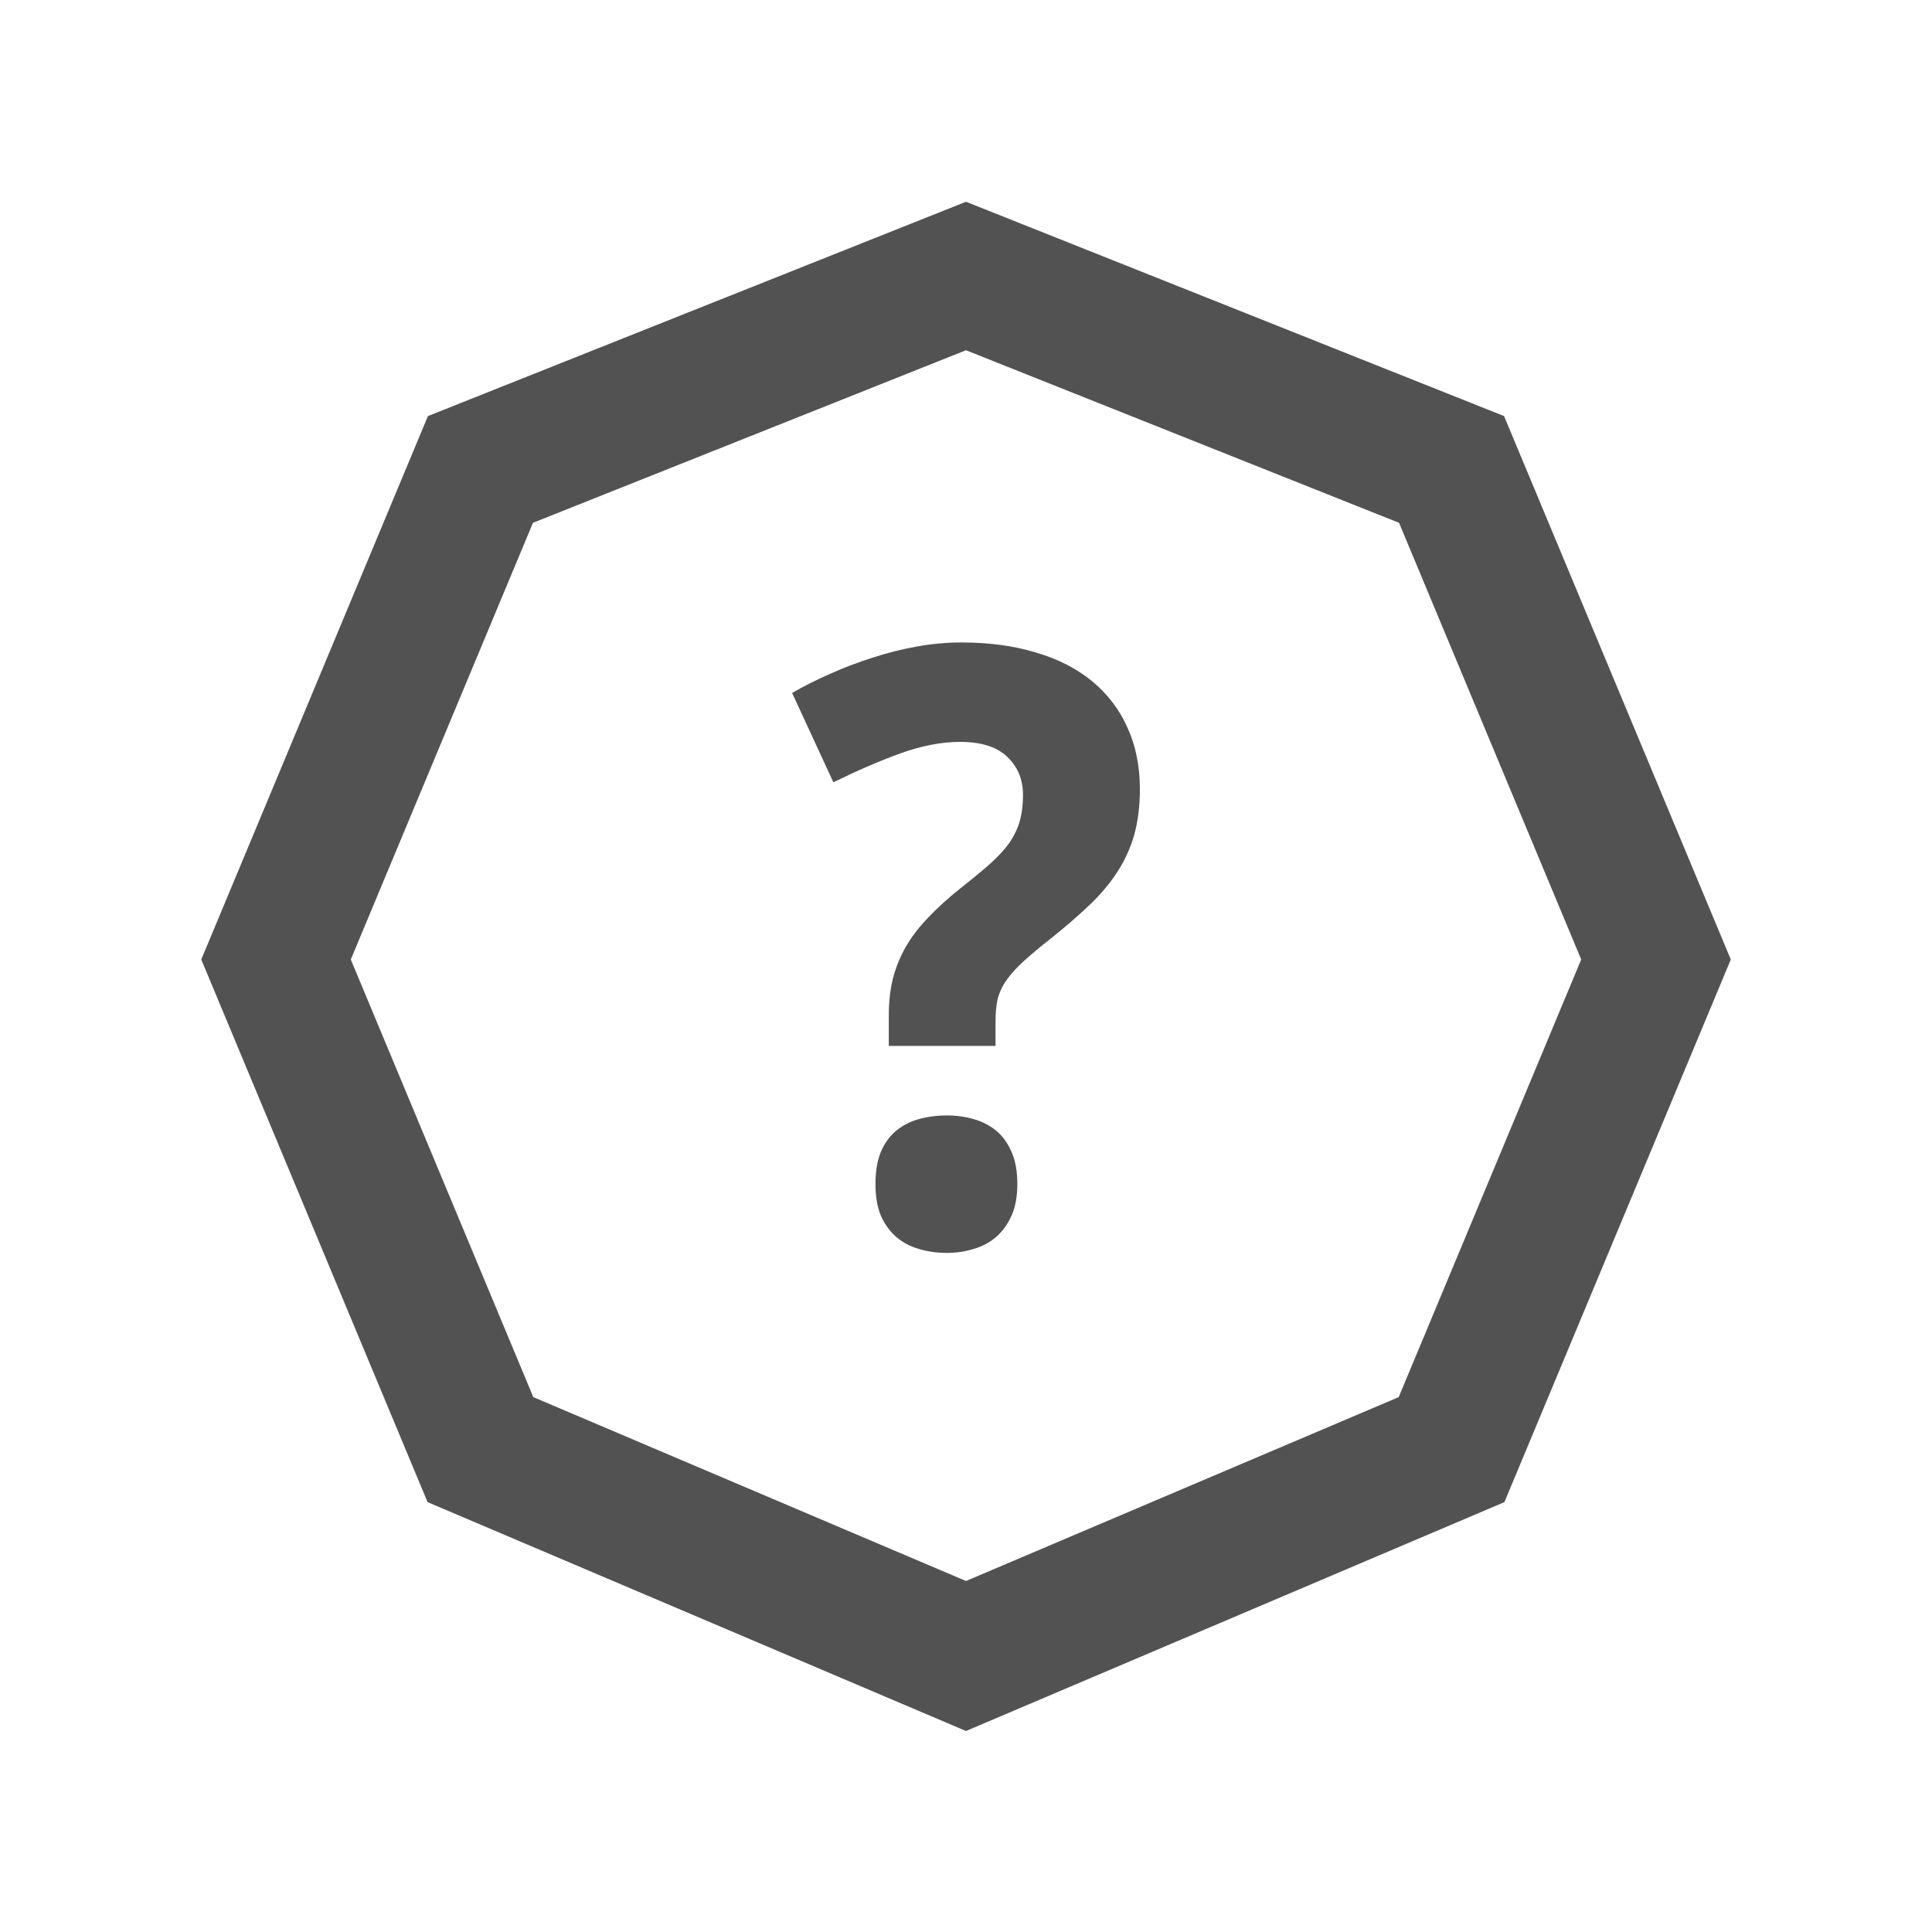 <svg width="28" height="28" viewBox="0 0 28 28" fill="none" xmlns="http://www.w3.org/2000/svg">
<path fill-rule="evenodd" clip-rule="evenodd" d="M14 2.924L21.798 6.03L25.084 13.906L21.803 21.77L14 25.087L6.197 21.77L2.917 13.906L6.202 6.03L14 2.924ZM7.724 7.577L5.084 13.906L7.729 20.248L14 22.913L20.271 20.248L22.916 13.906L20.276 7.577L14 5.076L7.724 7.577Z" fill="#525252"/>
<path d="M12.881 15.158V14.725C12.881 14.525 12.9 14.346 12.94 14.185C12.982 14.021 13.045 13.867 13.127 13.723C13.213 13.574 13.322 13.432 13.455 13.295C13.588 13.154 13.748 13.01 13.935 12.861C14.1 12.732 14.238 12.617 14.352 12.516C14.465 12.414 14.557 12.315 14.627 12.217C14.697 12.115 14.748 12.01 14.779 11.9C14.81 11.791 14.826 11.664 14.826 11.52C14.826 11.297 14.75 11.113 14.598 10.969C14.449 10.824 14.221 10.752 13.912 10.752C13.643 10.752 13.352 10.809 13.039 10.922C12.73 11.035 12.41 11.174 12.078 11.338L11.48 10.043C11.648 9.945 11.83 9.854 12.025 9.768C12.225 9.678 12.43 9.6 12.641 9.533C12.855 9.463 13.072 9.408 13.291 9.369C13.51 9.33 13.725 9.311 13.935 9.311C14.334 9.311 14.693 9.359 15.014 9.457C15.334 9.551 15.605 9.689 15.828 9.873C16.051 10.057 16.221 10.279 16.338 10.541C16.459 10.803 16.52 11.102 16.52 11.438C16.52 11.684 16.492 11.904 16.438 12.1C16.383 12.291 16.301 12.471 16.191 12.639C16.086 12.803 15.951 12.963 15.787 13.119C15.627 13.271 15.44 13.434 15.225 13.605C15.06 13.734 14.926 13.848 14.82 13.945C14.719 14.039 14.639 14.129 14.58 14.215C14.521 14.301 14.48 14.391 14.457 14.484C14.438 14.574 14.428 14.682 14.428 14.807V15.158H12.881ZM12.688 17.162C12.688 16.979 12.713 16.824 12.764 16.699C12.818 16.57 12.893 16.467 12.986 16.389C13.08 16.311 13.19 16.254 13.315 16.219C13.443 16.184 13.58 16.166 13.725 16.166C13.861 16.166 13.99 16.184 14.111 16.219C14.236 16.254 14.346 16.311 14.44 16.389C14.533 16.467 14.607 16.57 14.662 16.699C14.717 16.824 14.744 16.979 14.744 17.162C14.744 17.338 14.717 17.488 14.662 17.613C14.607 17.738 14.533 17.842 14.44 17.924C14.346 18.006 14.236 18.064 14.111 18.1C13.99 18.139 13.861 18.158 13.725 18.158C13.58 18.158 13.443 18.139 13.315 18.1C13.19 18.064 13.08 18.006 12.986 17.924C12.893 17.842 12.818 17.738 12.764 17.613C12.713 17.488 12.688 17.338 12.688 17.162Z" fill="#525252"/>
</svg>

